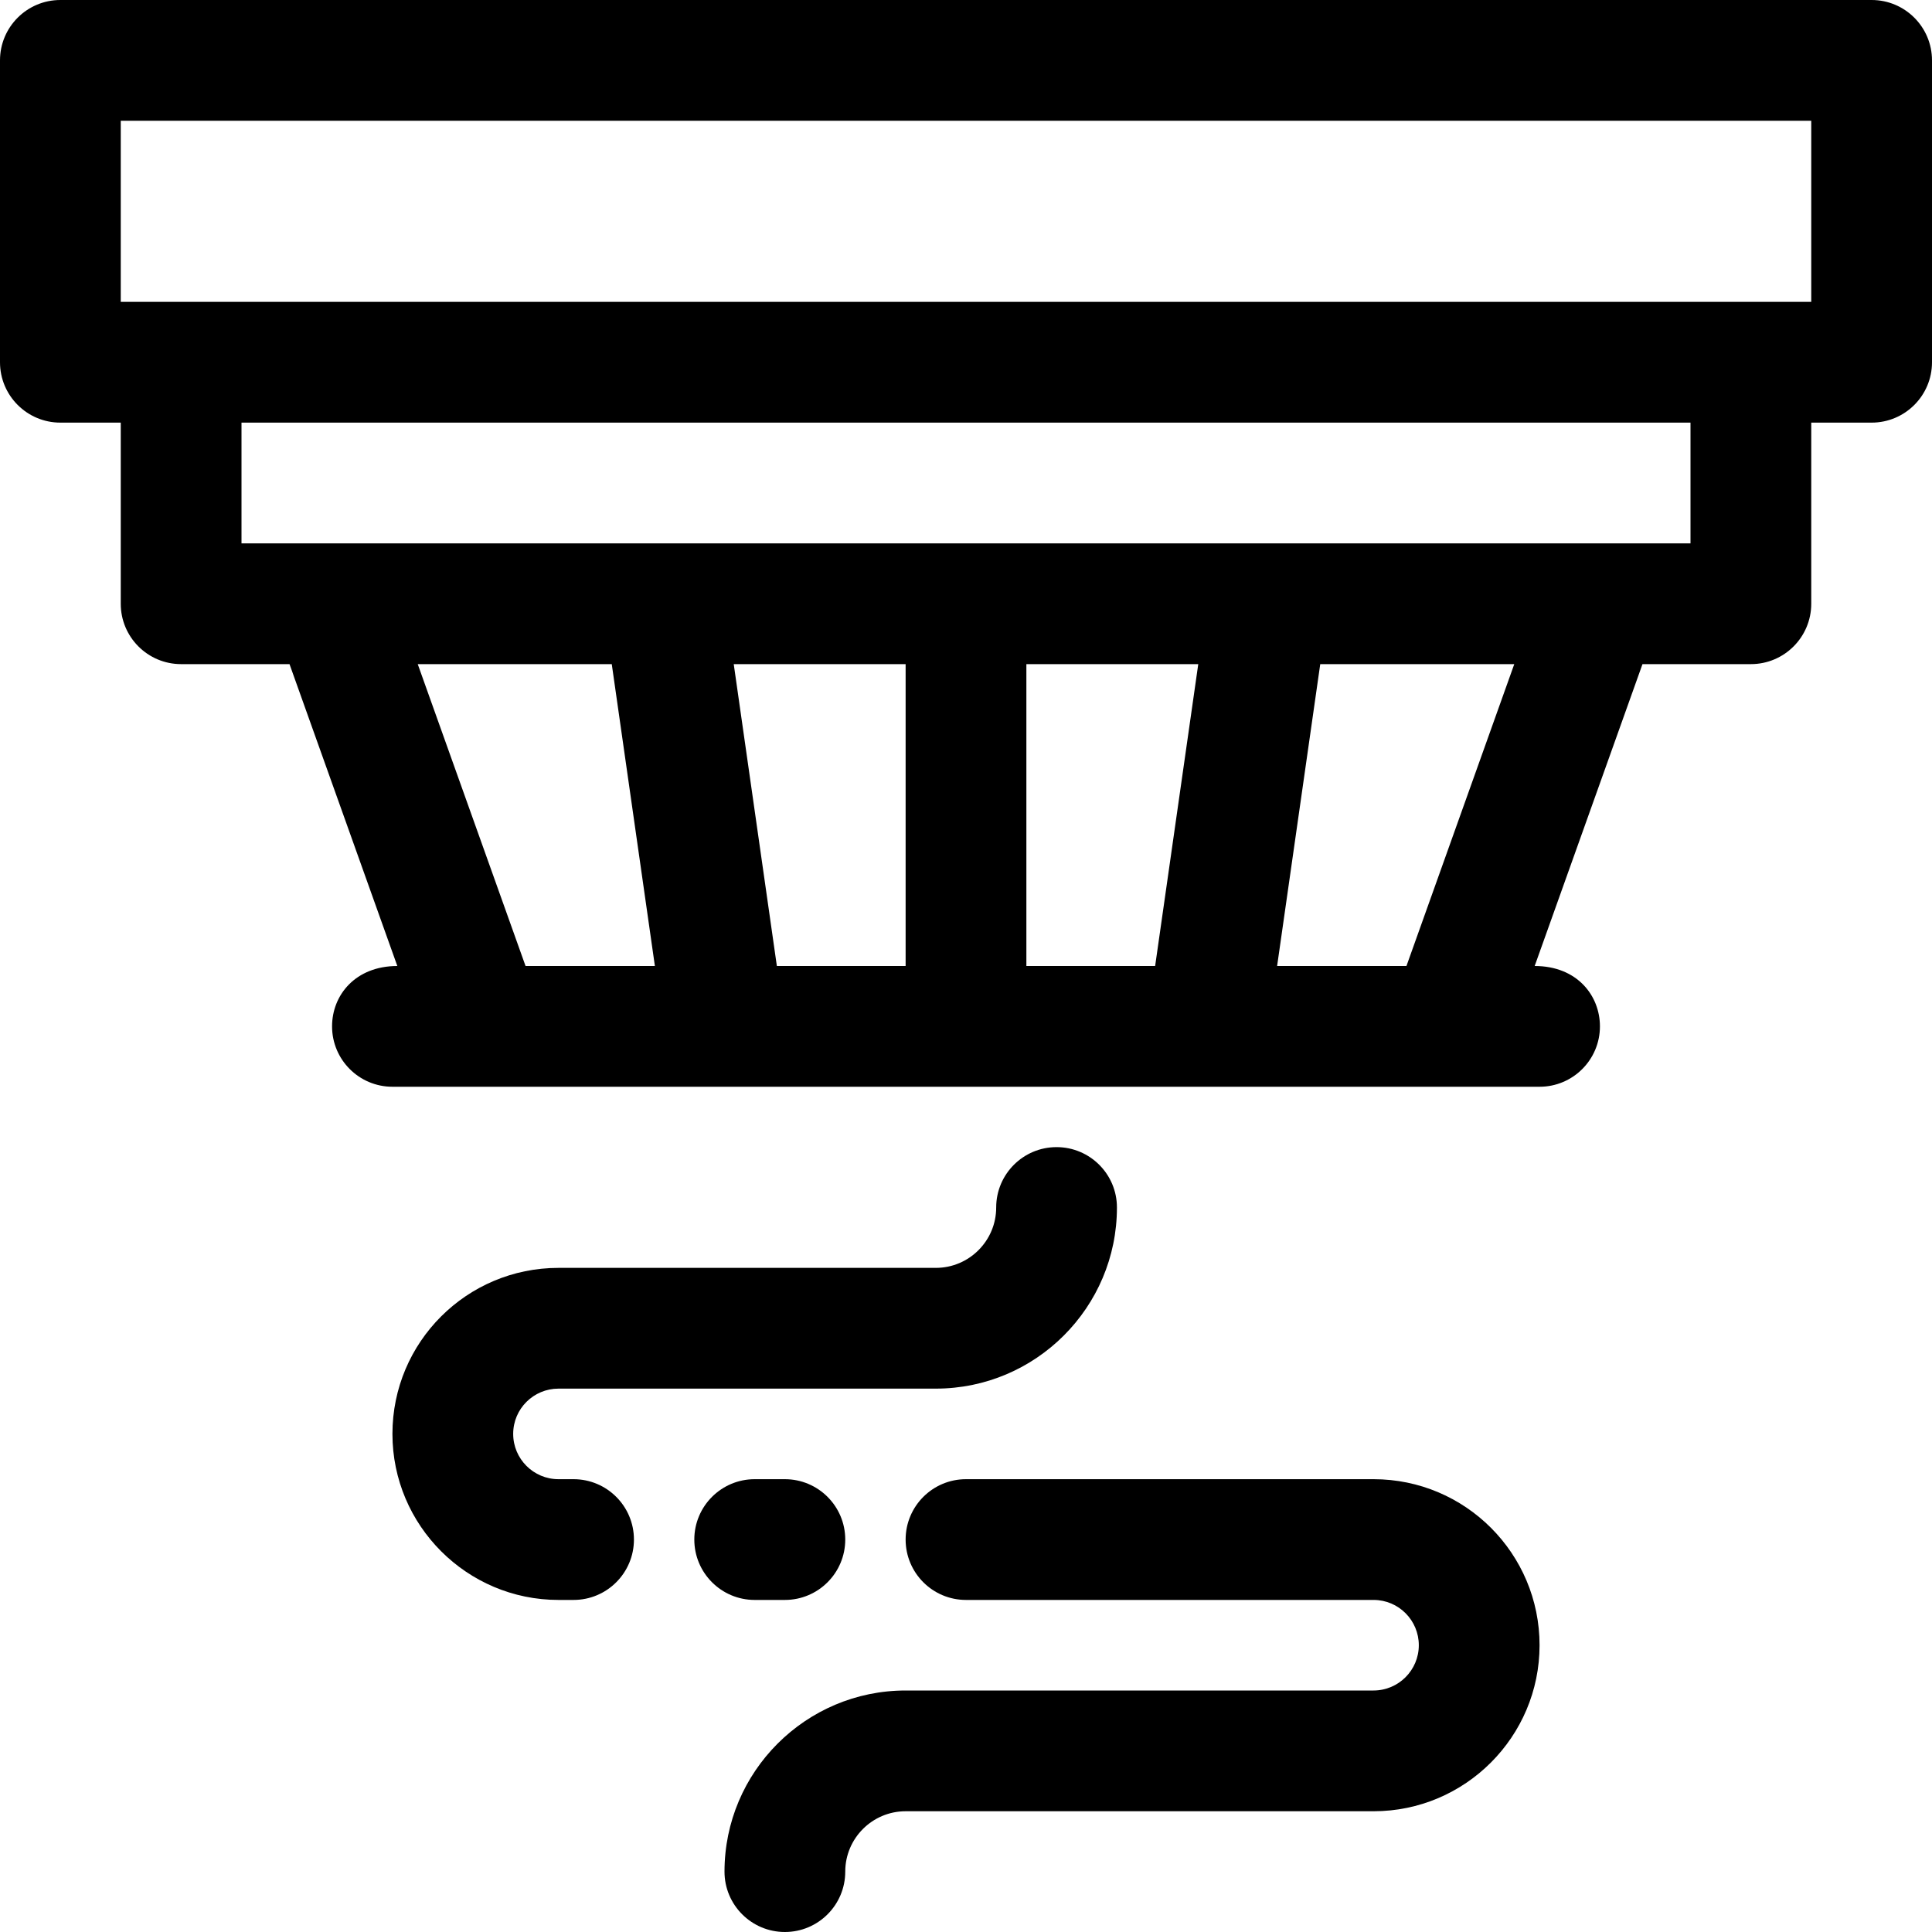 <svg id="Layer_1" enable-background="new 0 0 512 512" height="512" viewBox="0 0 512 512" width="512" xmlns="http://www.w3.org/2000/svg"><path d="m496 0h-480c-8.836 0-16 7.164-16 16v80c0 8.836 7.164 16 16 16h16v48c0 8.836 7.164 16 16 16h28.724l28.571 80c-11.062 0-17.295 7.671-17.295 16 0 8.836 7.164 16 16 16h304c8.836 0 16-7.164 16-16 0-8.108-6.004-16-17.296-16l28.571-80h28.725c8.836 0 16-7.164 16-16v-48h16c8.836 0 16-7.164 16-16v-80c0-8.836-7.164-16-16-16zm-385.296 176h51.419l11.429 80h-34.276zm206.848 0-11.429 80h-34.123v-80zm-77.552 80h-34.123l-11.429-80h45.552zm132.725 0h-34.276l11.429-80h51.419zm75.275-112c-15.455 0-357.848 0-384 0v-32h384zm32-64c-6.717 0-440.131 0-448 0v-48h448z"/><path d="m152 392h-4c-6.617 0-12-5.383-12-12 0-6.698 5.439-12 12-12h100c26.467 0 48-21.533 48-48 0-8.836-7.164-16-16-16s-16 7.164-16 16c0 8.822-7.178 16-16 16h-100c-24.282 0-44 19.661-44 44 0 24.262 19.738 44 44 44h4c8.836 0 16-7.164 16-16s-7.164-16-16-16z"/><path d="m364 392h-108c-8.836 0-16 7.164-16 16s7.164 16 16 16h108c6.698 0 12 5.439 12 12 0 6.617-5.383 12-12 12h-124c-26.467 0-48 21.533-48 48 0 8.836 7.164 16 16 16s16-7.164 16-16c0-8.822 7.178-16 16-16h124c24.262 0 44-19.738 44-44 0-24.282-19.661-44-44-44z"/><path d="m208 424c8.836 0 16-7.164 16-16s-7.164-16-16-16h-8c-8.836 0-16 7.164-16 16s7.164 16 16 16z"/></svg>